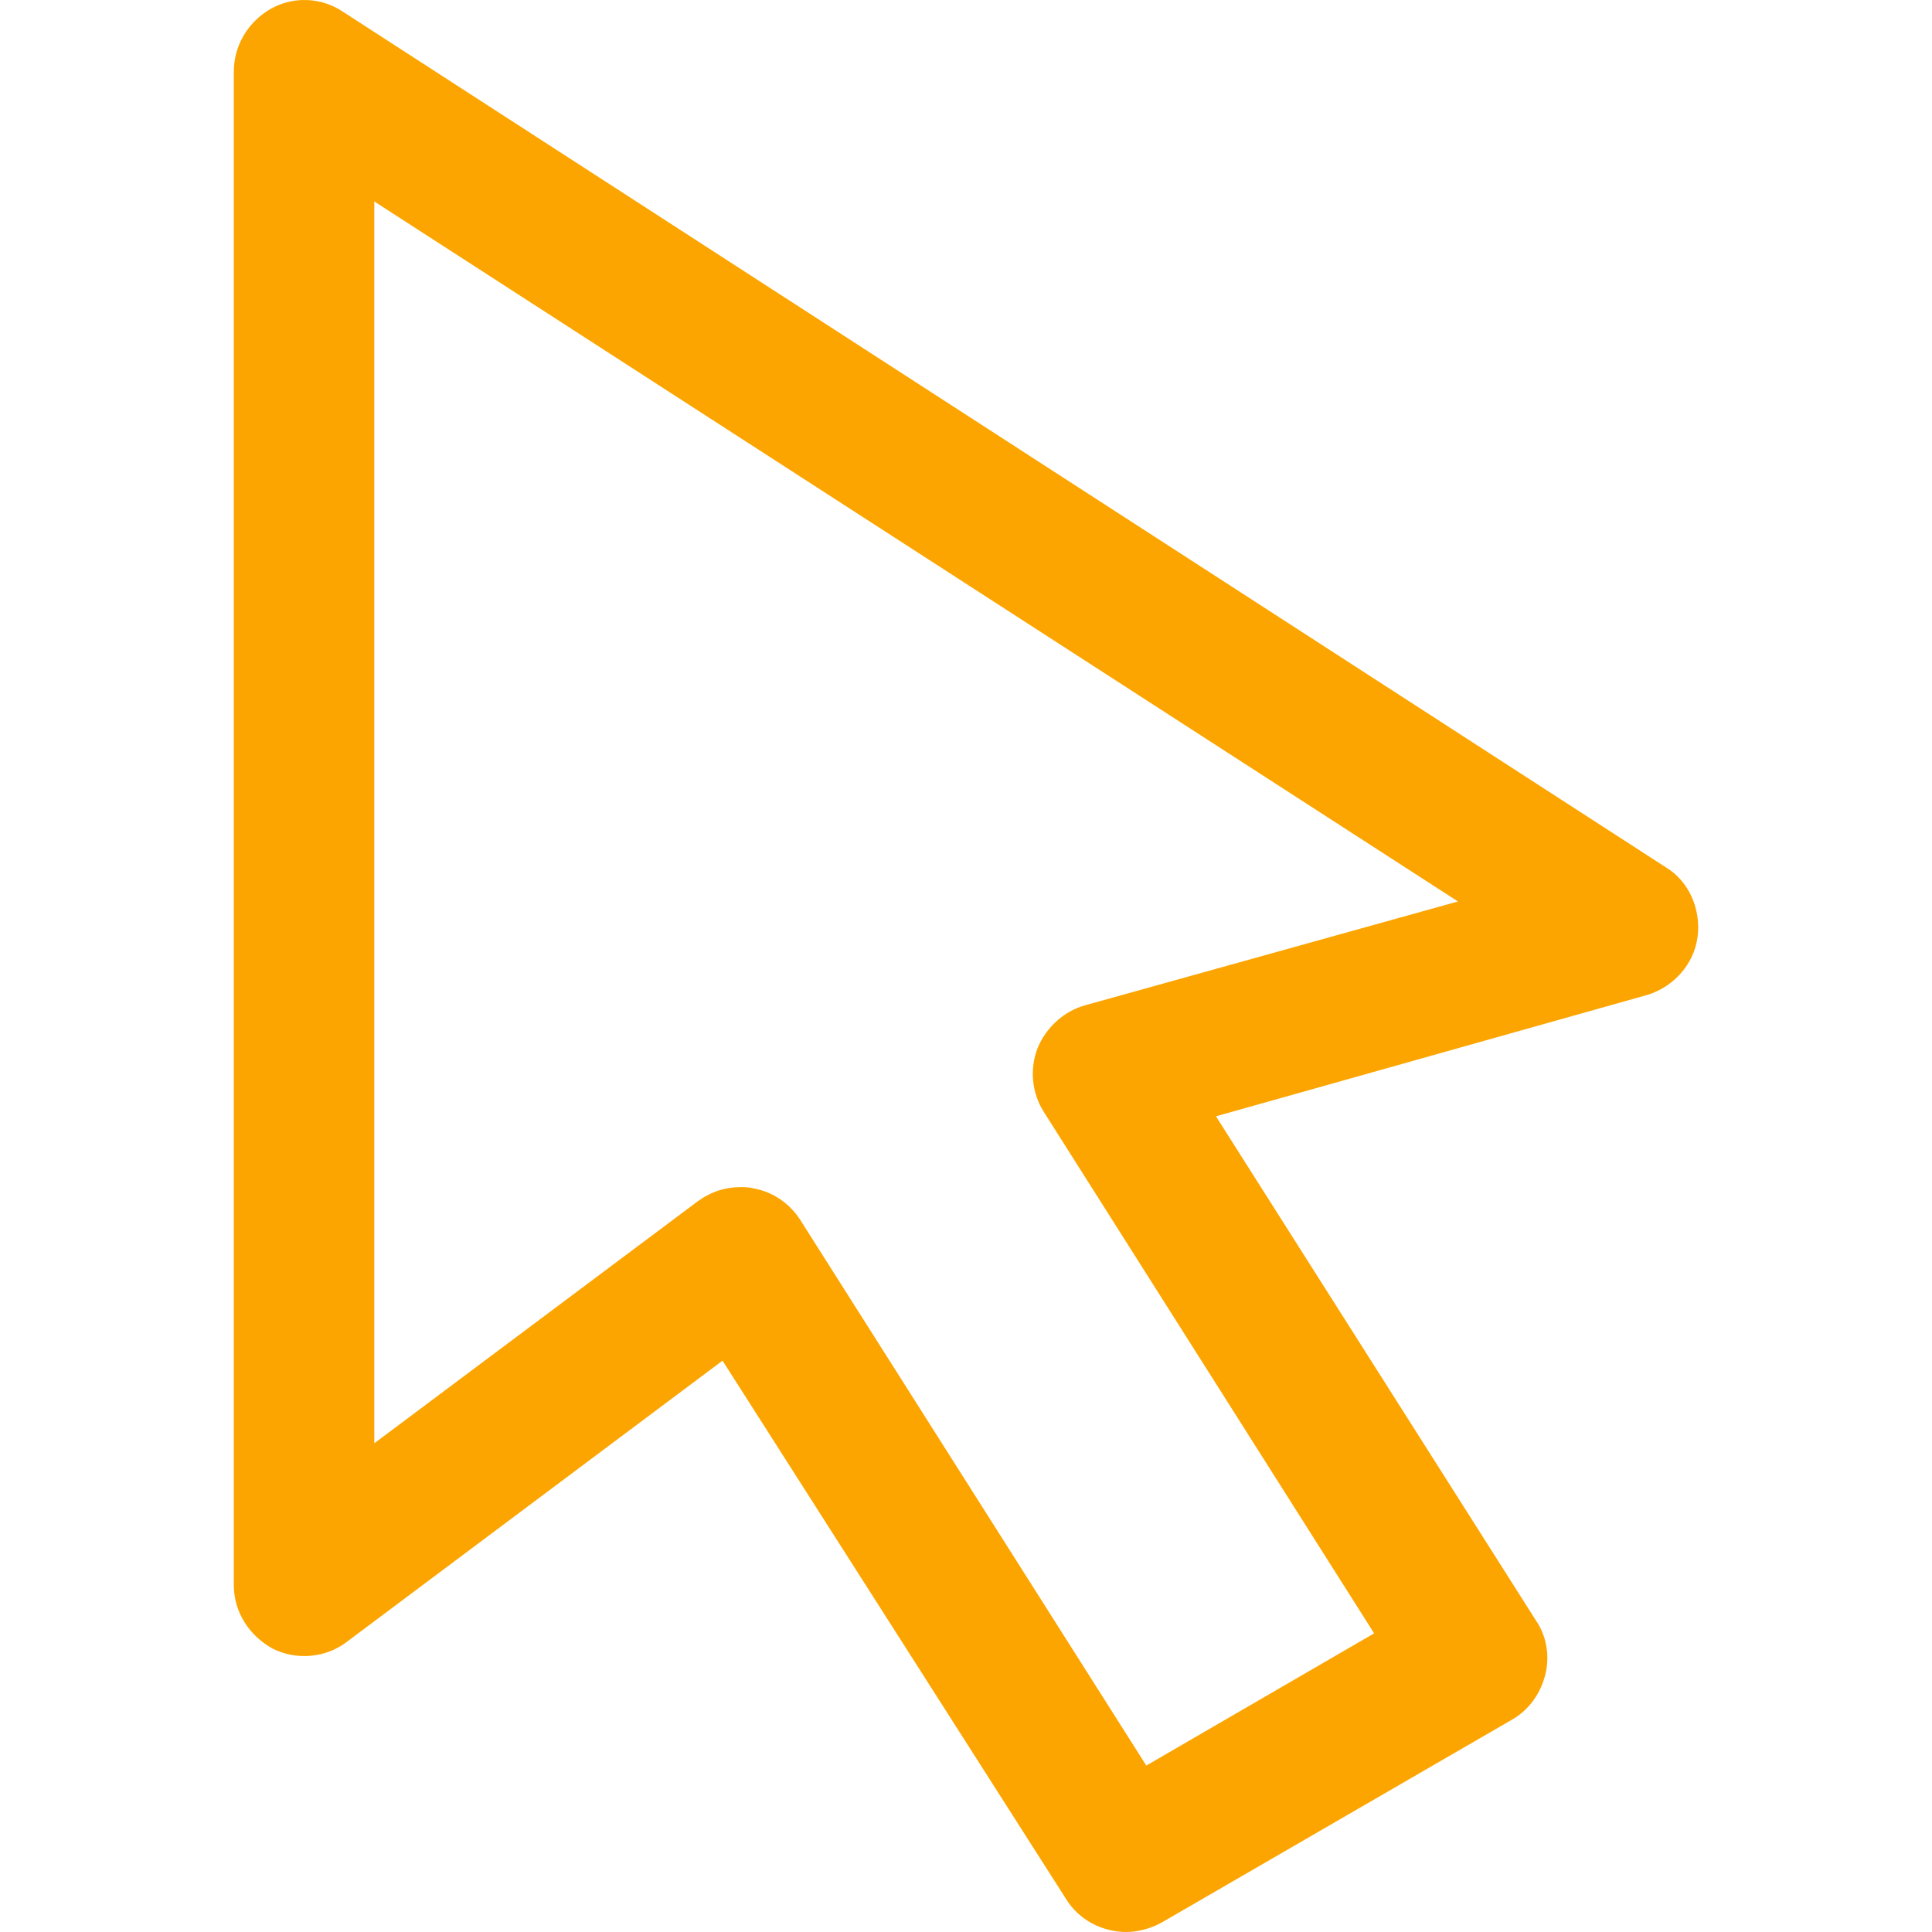 <?xml version="1.0" encoding="UTF-8"?> <svg xmlns="http://www.w3.org/2000/svg" viewBox="1768.139 2268.14 463.721 463.721" width="463.721" height="463.721" data-guides="{&quot;vertical&quot;:[],&quot;horizontal&quot;:[]}"><path fill="#fca500" stroke="none" fill-opacity="1" stroke-width="1" stroke-opacity="1" color="rgb(51, 51, 51)" font-size-adjust="none" id="tSvg15058a11346" title="Path 1" d="M 2175.592 2493.011 C 2176.443 2486.494 2173.61 2479.694 2167.943 2476.294C 2062.07 2407.821 1956.198 2339.349 1850.325 2270.877C 1845.226 2267.477 1838.426 2267.194 1833.043 2270.31C 1827.659 2273.427 1824.26 2279.093 1824.26 2285.327C 1824.26 2406.404 1824.26 2527.482 1824.26 2648.56C 1824.26 2655.077 1827.943 2660.743 1833.61 2663.86C 1839.276 2666.693 1846.36 2666.127 1851.459 2662.16C 1881.493 2639.682 1911.526 2617.204 1941.56 2594.727C 1969.043 2637.793 1996.526 2680.86 2024.01 2723.927C 2027.127 2729.027 2032.793 2731.86 2038.459 2731.86C 2041.293 2731.86 2044.409 2731.01 2046.959 2729.593C 2075.01 2713.348 2103.059 2697.104 2131.11 2680.86C 2135.077 2678.593 2137.91 2674.627 2139.043 2670.093C 2140.175 2665.56 2139.325 2660.743 2136.776 2657.06C 2111.181 2616.732 2085.587 2576.404 2059.992 2536.077C 2094.559 2526.349 2129.126 2516.621 2163.693 2506.894C 2169.925 2504.911 2174.742 2499.527 2175.592 2493.011ZM 2028.543 2509.444 C 2023.443 2510.861 2019.193 2514.827 2017.209 2519.644C 2015.226 2524.744 2015.793 2530.411 2018.627 2534.944C 2045.071 2576.688 2071.515 2618.432 2097.959 2660.177C 2079.732 2670.754 2061.504 2681.332 2043.276 2691.91C 2015.604 2648.276 1987.932 2604.643 1960.26 2561.01C 1957.709 2557.043 1953.743 2554.21 1948.927 2553.36C 1947.793 2553.077 1946.944 2553.077 1945.81 2553.077C 1942.127 2553.077 1938.726 2554.21 1935.61 2556.477C 1909.732 2575.838 1883.854 2595.199 1857.976 2614.56C 1857.976 2515.204 1857.976 2415.849 1857.976 2316.494C 1944.677 2372.499 2031.377 2428.505 2118.077 2484.511C 2088.232 2492.822 2058.387 2501.133 2028.543 2509.444Z"></path><defs></defs></svg> 